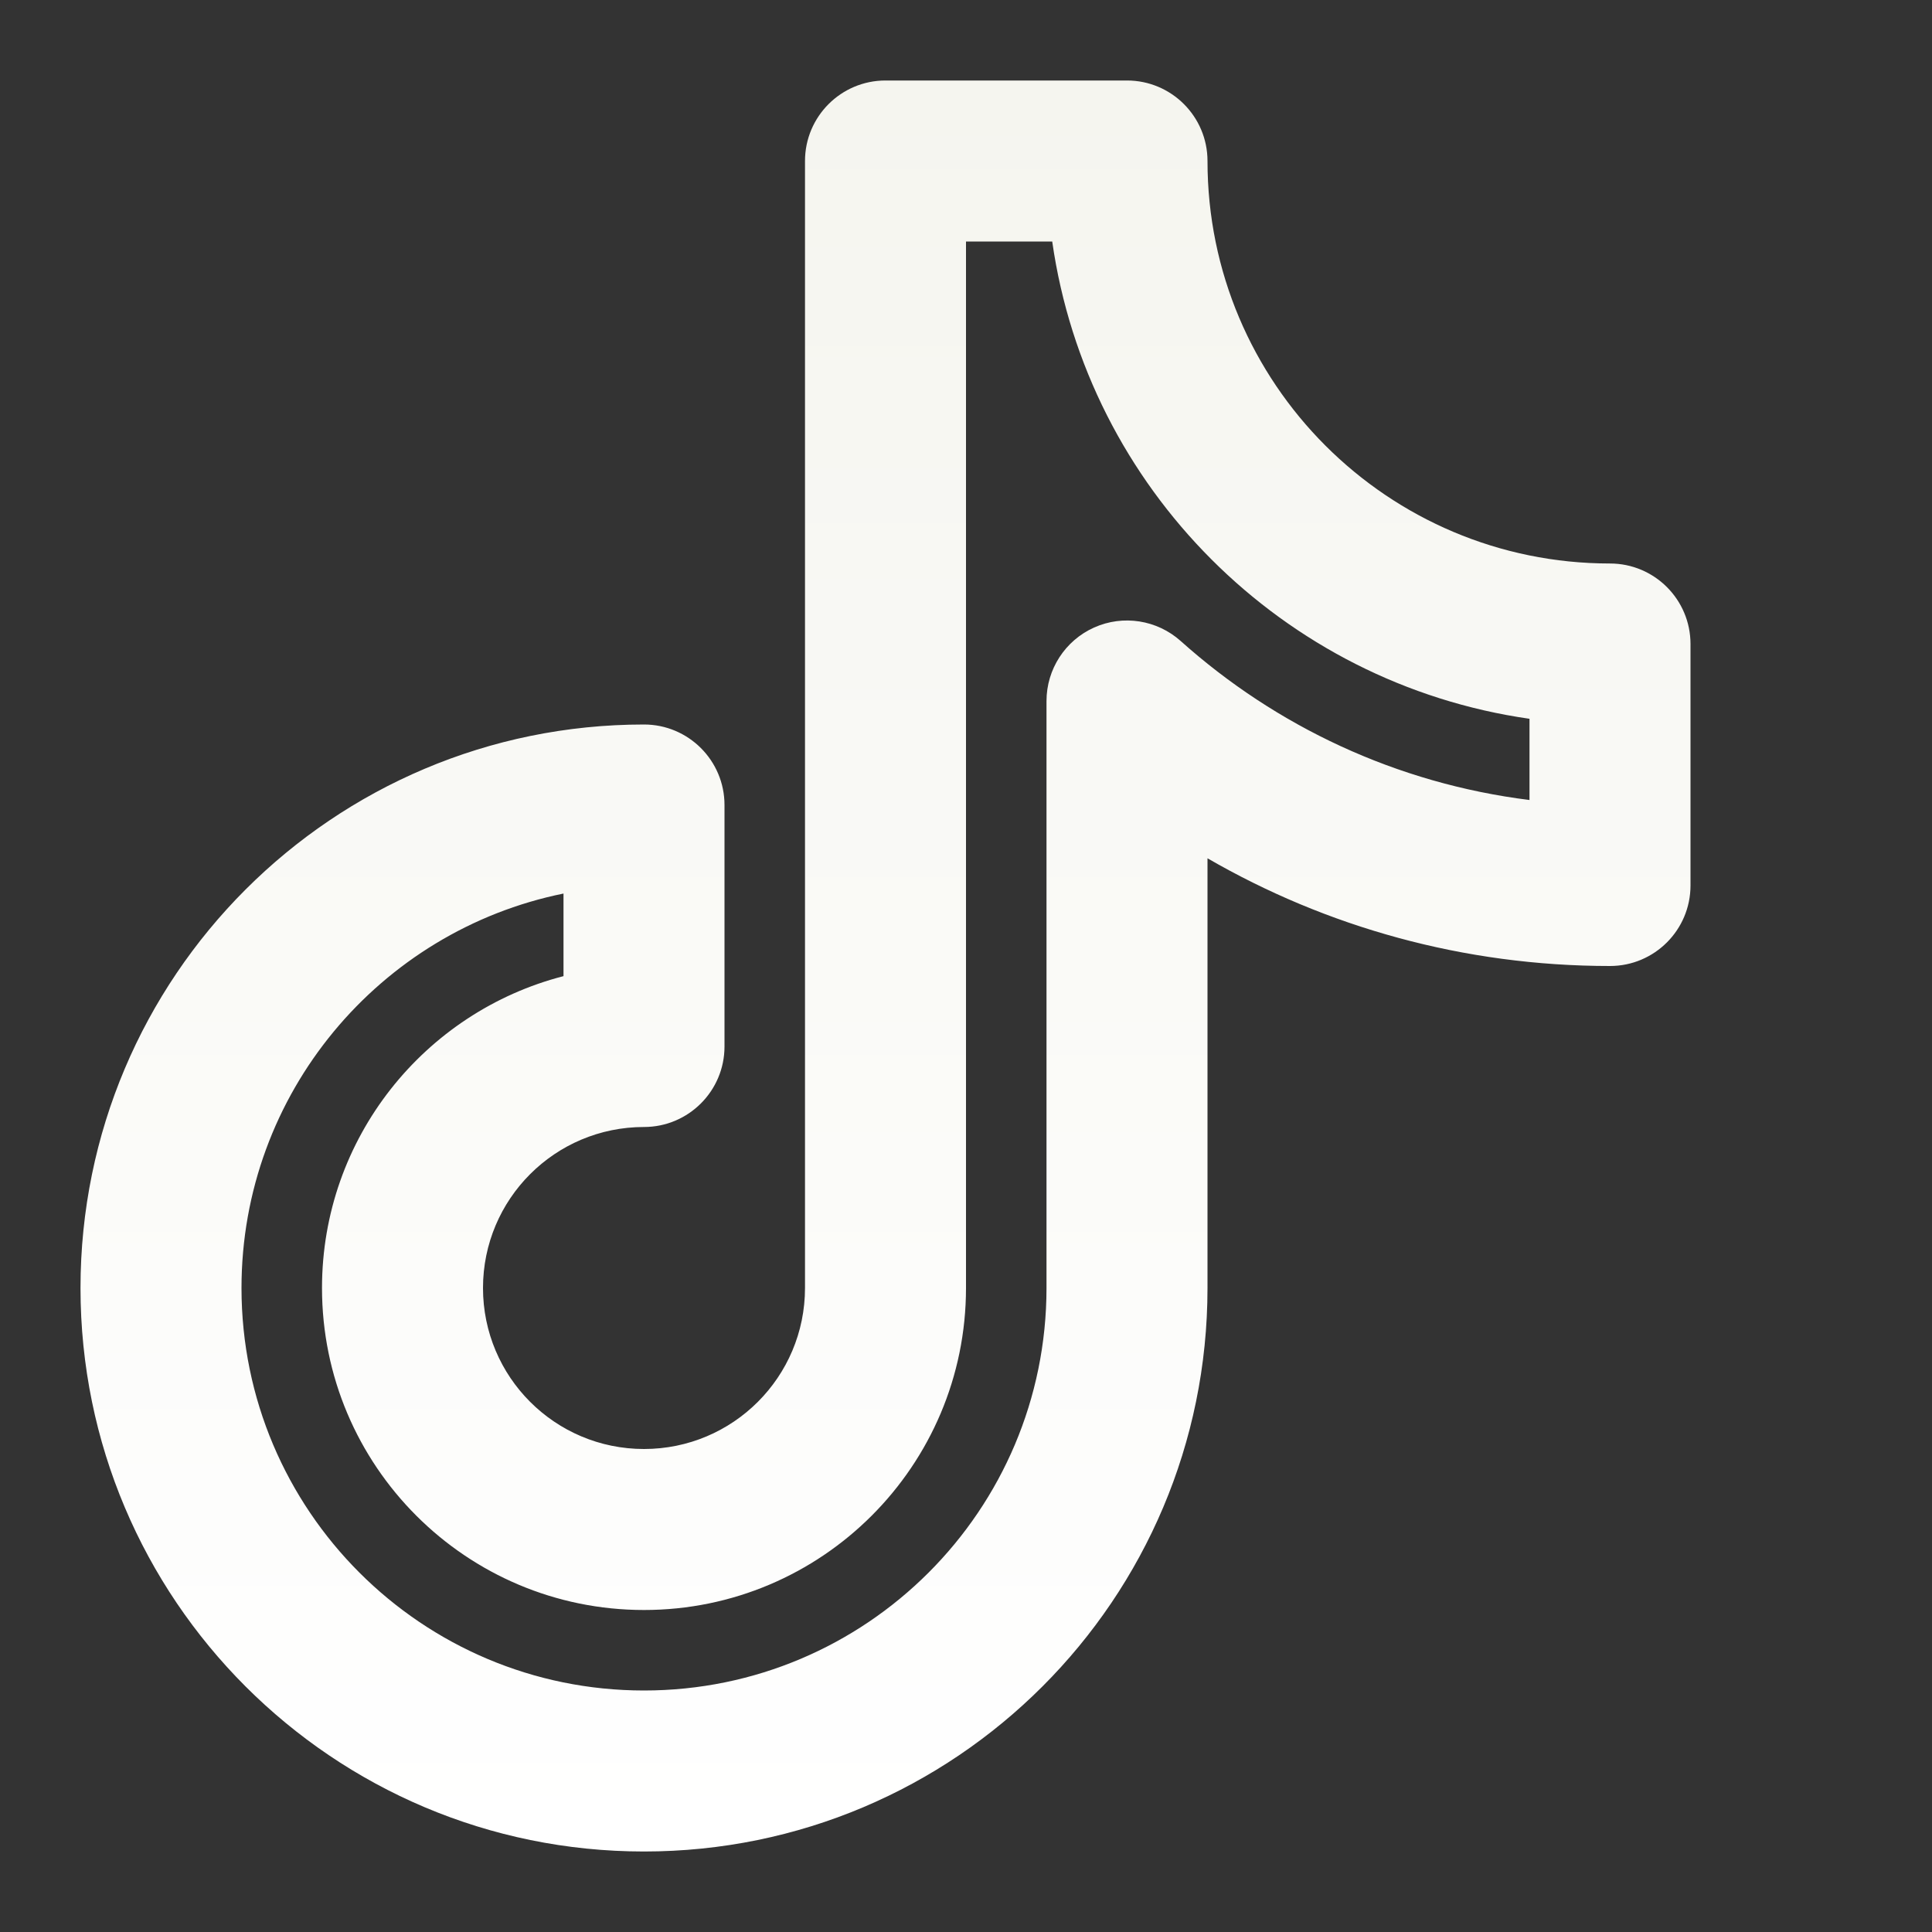 <?xml version="1.0" encoding="UTF-8" standalone="no"?><svg xmlns="http://www.w3.org/2000/svg" fill="none" height="24" style="fill: none" viewBox="0 0 24 24" width="24"><rect x="0" y="0" width="24" height="24" fill="#333333" stroke="none"/><path clip-rule="evenodd" d="M10 2C10 1.448 10.448 1 11 1H14C14.552 1 15 1.448 15 2C15 4.761 17.239 7 20 7C20.552 7 21 7.448 21 8V11C21 11.552 20.552 12 20 12C18.179 12 16.471 11.513 15 10.662V16C15 19.866 11.866 23 8 23C4.134 23 1 19.866 1 16C1 12.134 4.134 9 8 9C8.552 9 9 9.448 9 10V13C9 13.552 8.552 14 8 14C6.895 14 6 14.895 6 16C6 17.105 6.895 18 8 18C9.105 18 10 17.105 10 16V2ZM12 3V16C12 18.209 10.209 20 8 20C5.791 20 4 18.209 4 16C4 14.136 5.275 12.57 7 12.126V11.1C4.718 11.563 3 13.581 3 16C3 18.761 5.239 21 8 21C10.761 21 13 18.761 13 16V8.708C13 8.314 13.232 7.956 13.592 7.795C13.952 7.634 14.373 7.7 14.667 7.963C15.849 9.021 17.346 9.732 19 9.938V8.929C15.934 8.491 13.509 6.066 13.071 3H12Z" fill="url(#paint0_linear_1233_4801)" fill-rule="evenodd"/><defs><linearGradient gradientUnits="userSpaceOnUse" id="paint0_linear_1233_4801" x1="11" x2="11" y1="1" y2="23"><stop stop-color="#f5f5ef"/><stop offset="1" stop-color="#ffffff"/></linearGradient></defs></svg>